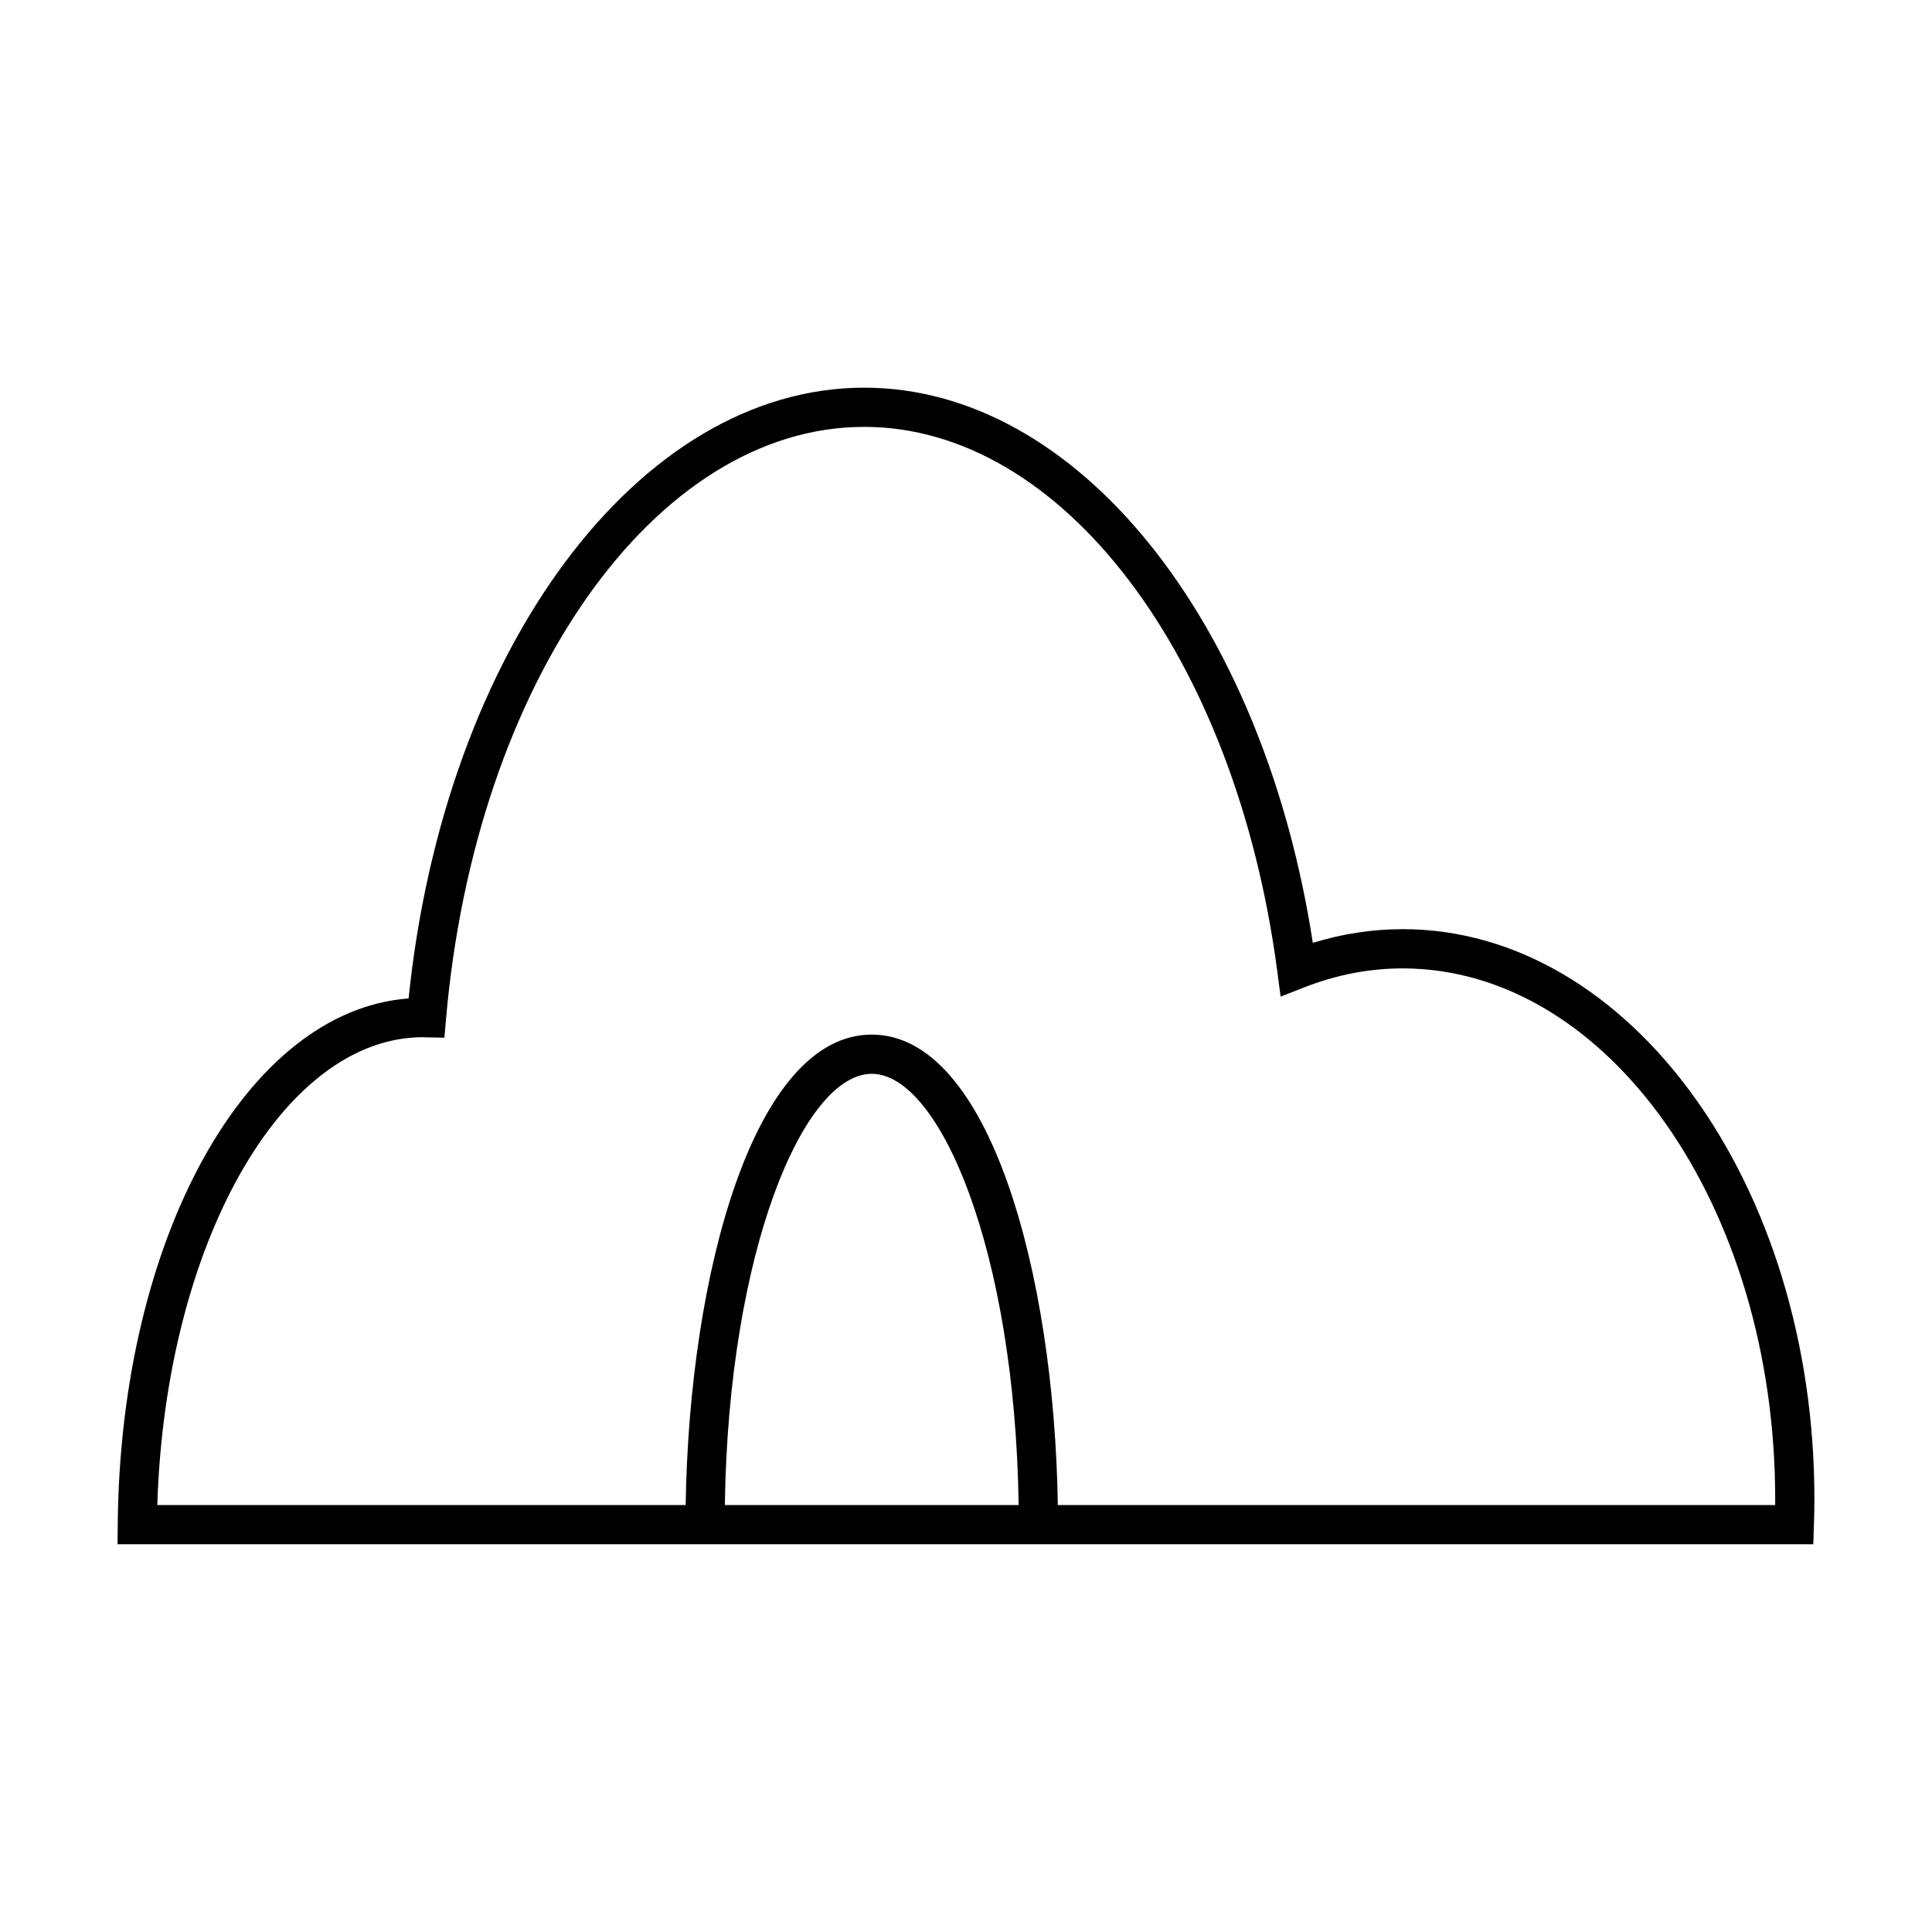 <?xml version="1.0" encoding="UTF-8"?>
<!-- Uploaded to: SVG Repo, www.svgrepo.com, Generator: SVG Repo Mixer Tools -->
<svg fill="#000000" width="800px" height="800px" version="1.1" viewBox="144 144 512 512" xmlns="http://www.w3.org/2000/svg">
 <path d="m515.71 390.24c-7.996 0-15.973 1.219-23.797 3.629-13.203-85.637-62.547-147.13-118.88-147.13-59.844 0-111.23 69.258-120.75 161.86-42.824 3.184-76.395 63.277-77.082 139.41l-0.051 5.238h449.39l0.172-5.027c0.074-2.316 0.121-4.656 0.121-7.004 0.016-83.238-48.941-150.98-109.12-150.98zm-179.62 152.62c0.977-67.621 20.953-114.29 38.926-114.29 17.977 0 37.953 46.672 38.934 114.29zm278.35 0h-190.11c-0.922-61.395-18.133-124.68-49.312-124.68-31.176 0-48.387 63.289-49.309 124.68h-140.02c2.106-68.836 33.004-123.99 70.434-123.99h0.016c0.262 0.016 0.523 0.035 0.781 0.039l4.852 0.086 0.418-4.828c7.777-89.527 55.43-157.04 110.84-157.04 52.422 0 98.461 60.723 109.48 144.4l0.867 6.586 6.188-2.422c8.539-3.352 17.34-5.055 26.137-5.055 54.445 0 98.742 63.07 98.742 140.59 0 0.543-0.004 1.094-0.004 1.633z"/>
</svg>